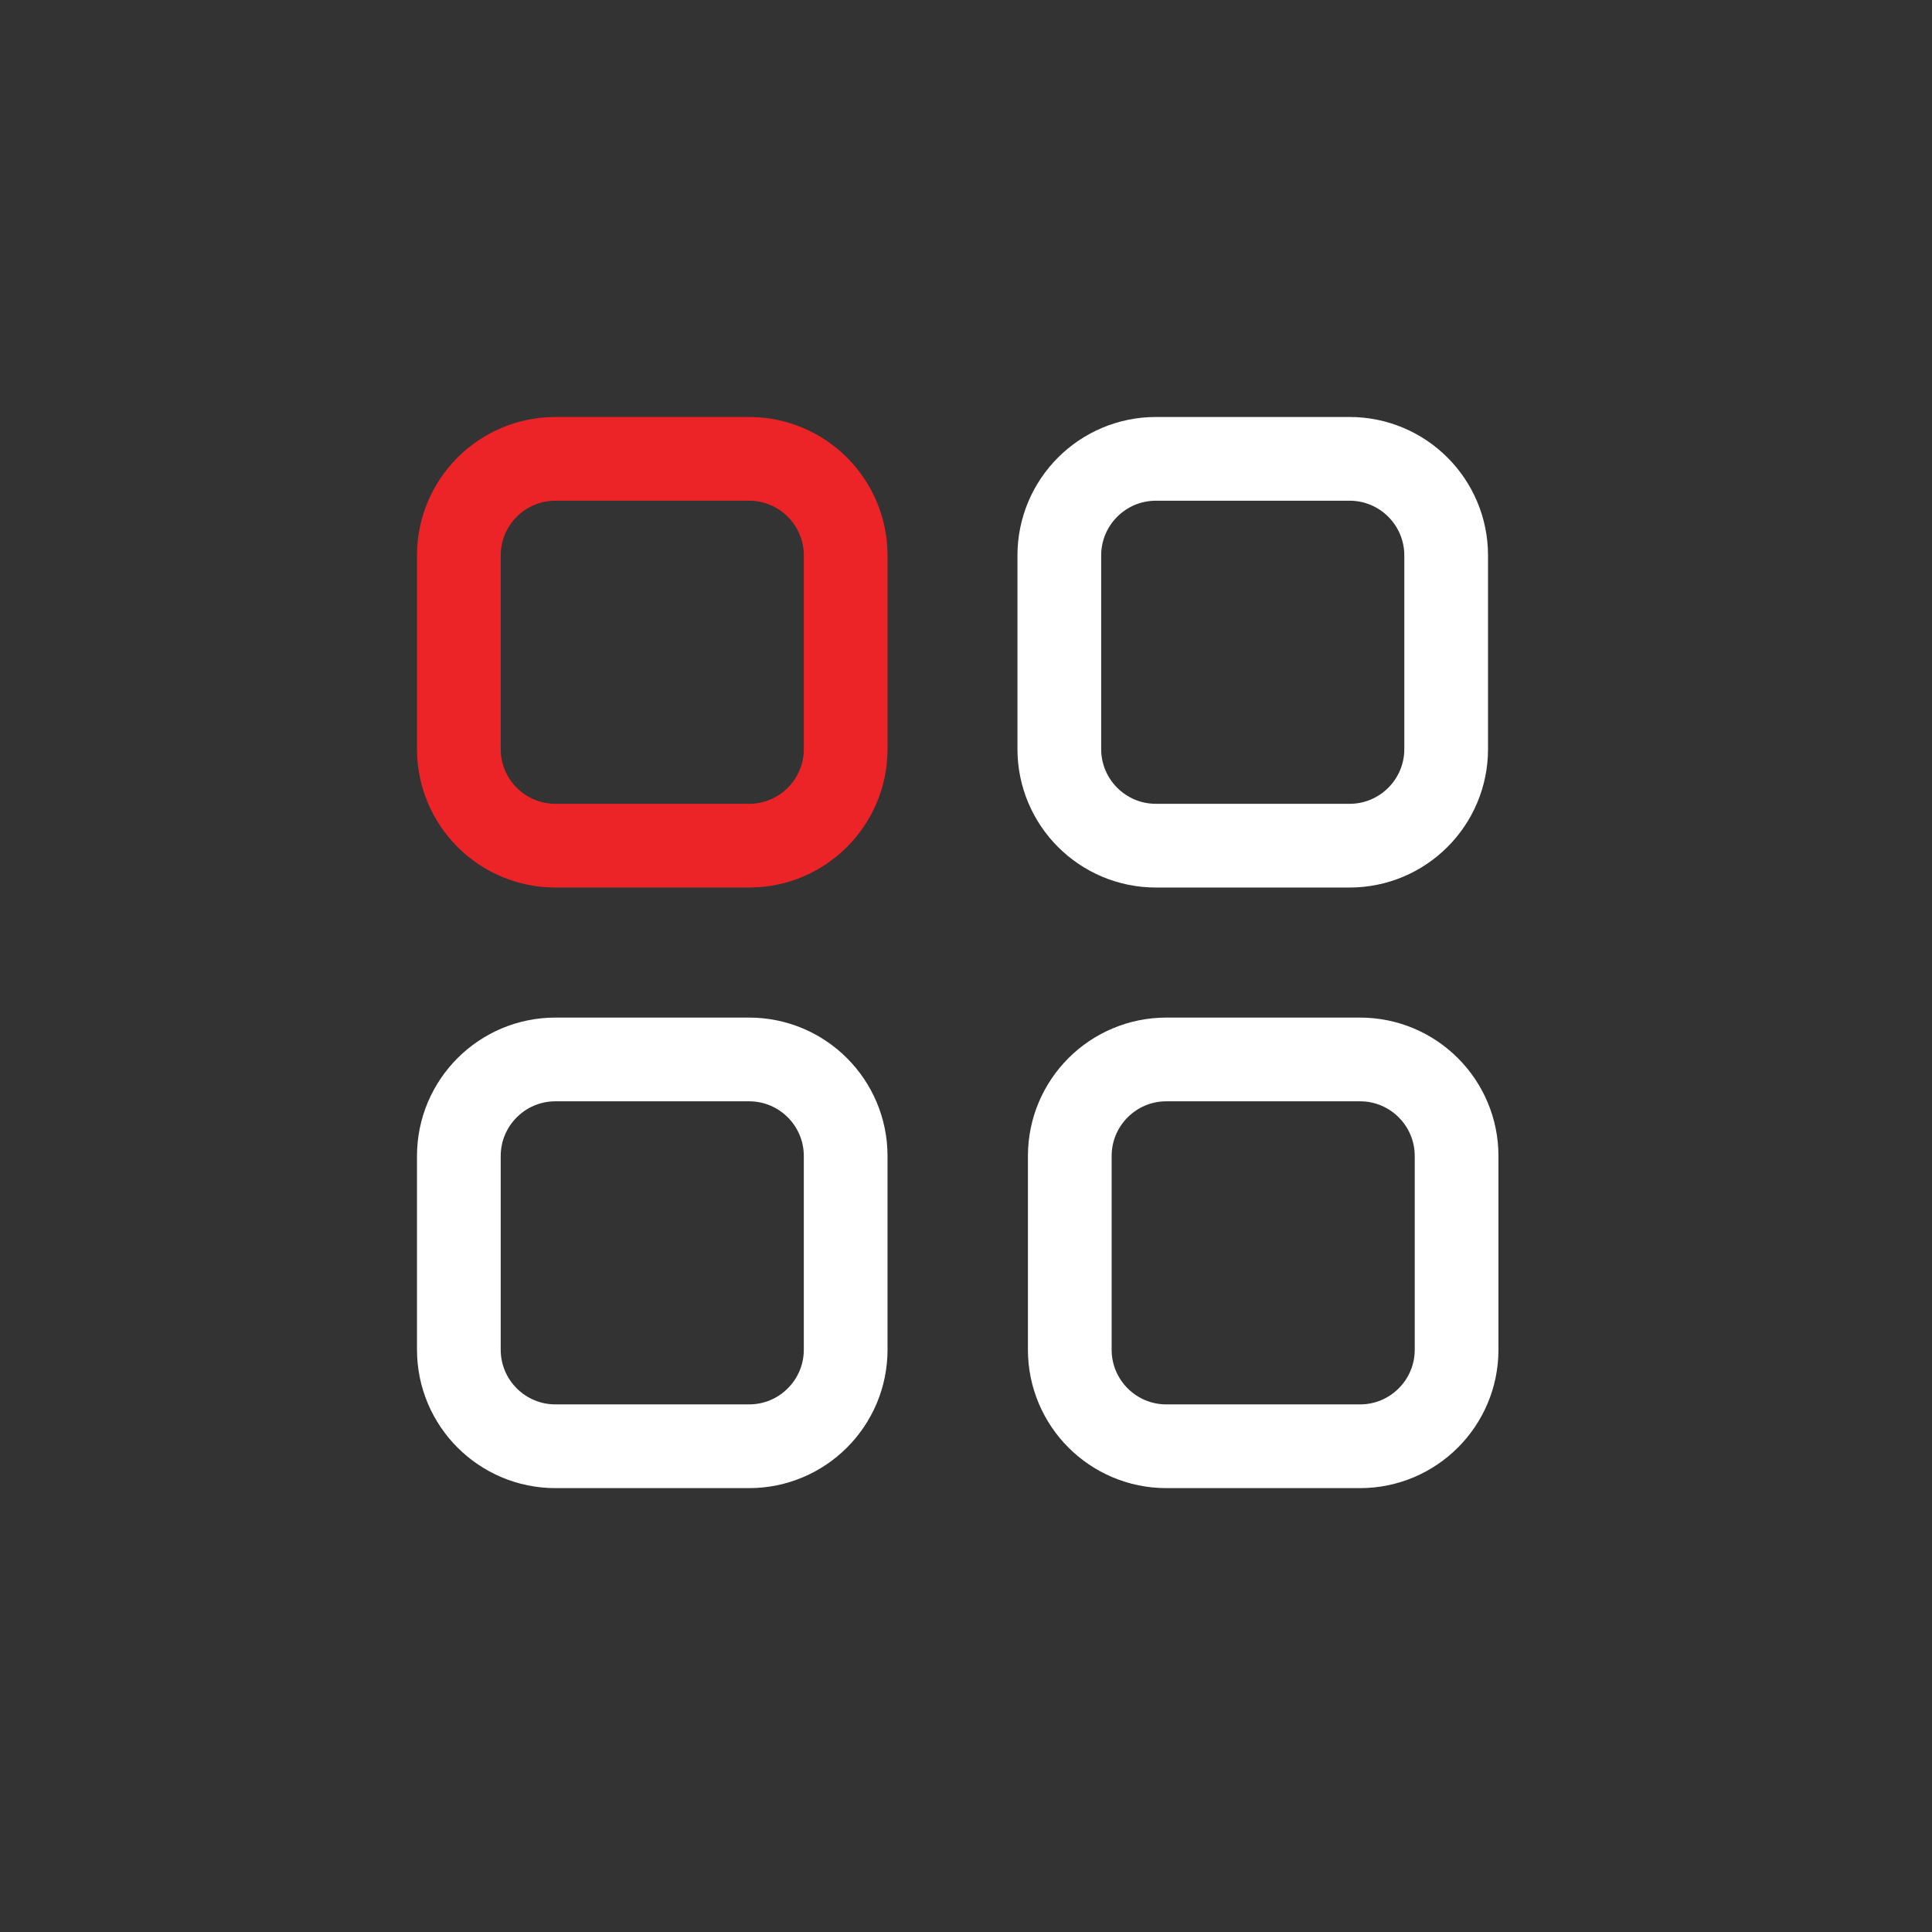 <svg width="60" height="60" viewBox="0 0 60 60" fill="none" xmlns="http://www.w3.org/2000/svg">
<rect x="0" y="0" width="60" height="60" fill="#333333" stroke="none"/>
<path d="M23.263 14.25H17.25C15.593 14.25 14.25 15.593 14.25 17.25V23.263C14.25 24.92 15.593 26.263 17.25 26.263H23.263C24.92 26.263 26.263 24.92 26.263 23.263V17.25C26.263 15.593 24.92 14.25 23.263 14.25Z" stroke="#EC2428" stroke-width="2.6" stroke-linecap="round" stroke-linejoin="round"/>
<path d="M41.912 14.25H35.898C34.242 14.25 32.898 15.593 32.898 17.25V23.263C32.898 24.92 34.242 26.263 35.898 26.263H41.912C43.569 26.263 44.912 24.92 44.912 23.263V17.25C44.912 15.593 43.569 14.25 41.912 14.25Z" stroke="white" stroke-width="2.6" stroke-linecap="round" stroke-linejoin="round"/>
<path d="M23.263 32.902H17.25C15.593 32.902 14.25 34.245 14.25 35.902V41.915C14.25 43.572 15.593 44.915 17.25 44.915H23.263C24.92 44.915 26.263 43.572 26.263 41.915V35.902C26.263 34.245 24.92 32.902 23.263 32.902Z" stroke="white" stroke-width="2.6" stroke-linecap="round" stroke-linejoin="round"/>
<path d="M42.236 32.902H36.223C34.566 32.902 33.223 34.245 33.223 35.902V41.915C33.223 43.572 34.566 44.915 36.223 44.915H42.236C43.893 44.915 45.236 43.572 45.236 41.915V35.902C45.236 34.245 43.893 32.902 42.236 32.902Z" stroke="white" stroke-width="2.6" stroke-linecap="round" stroke-linejoin="round"/>
</svg>
